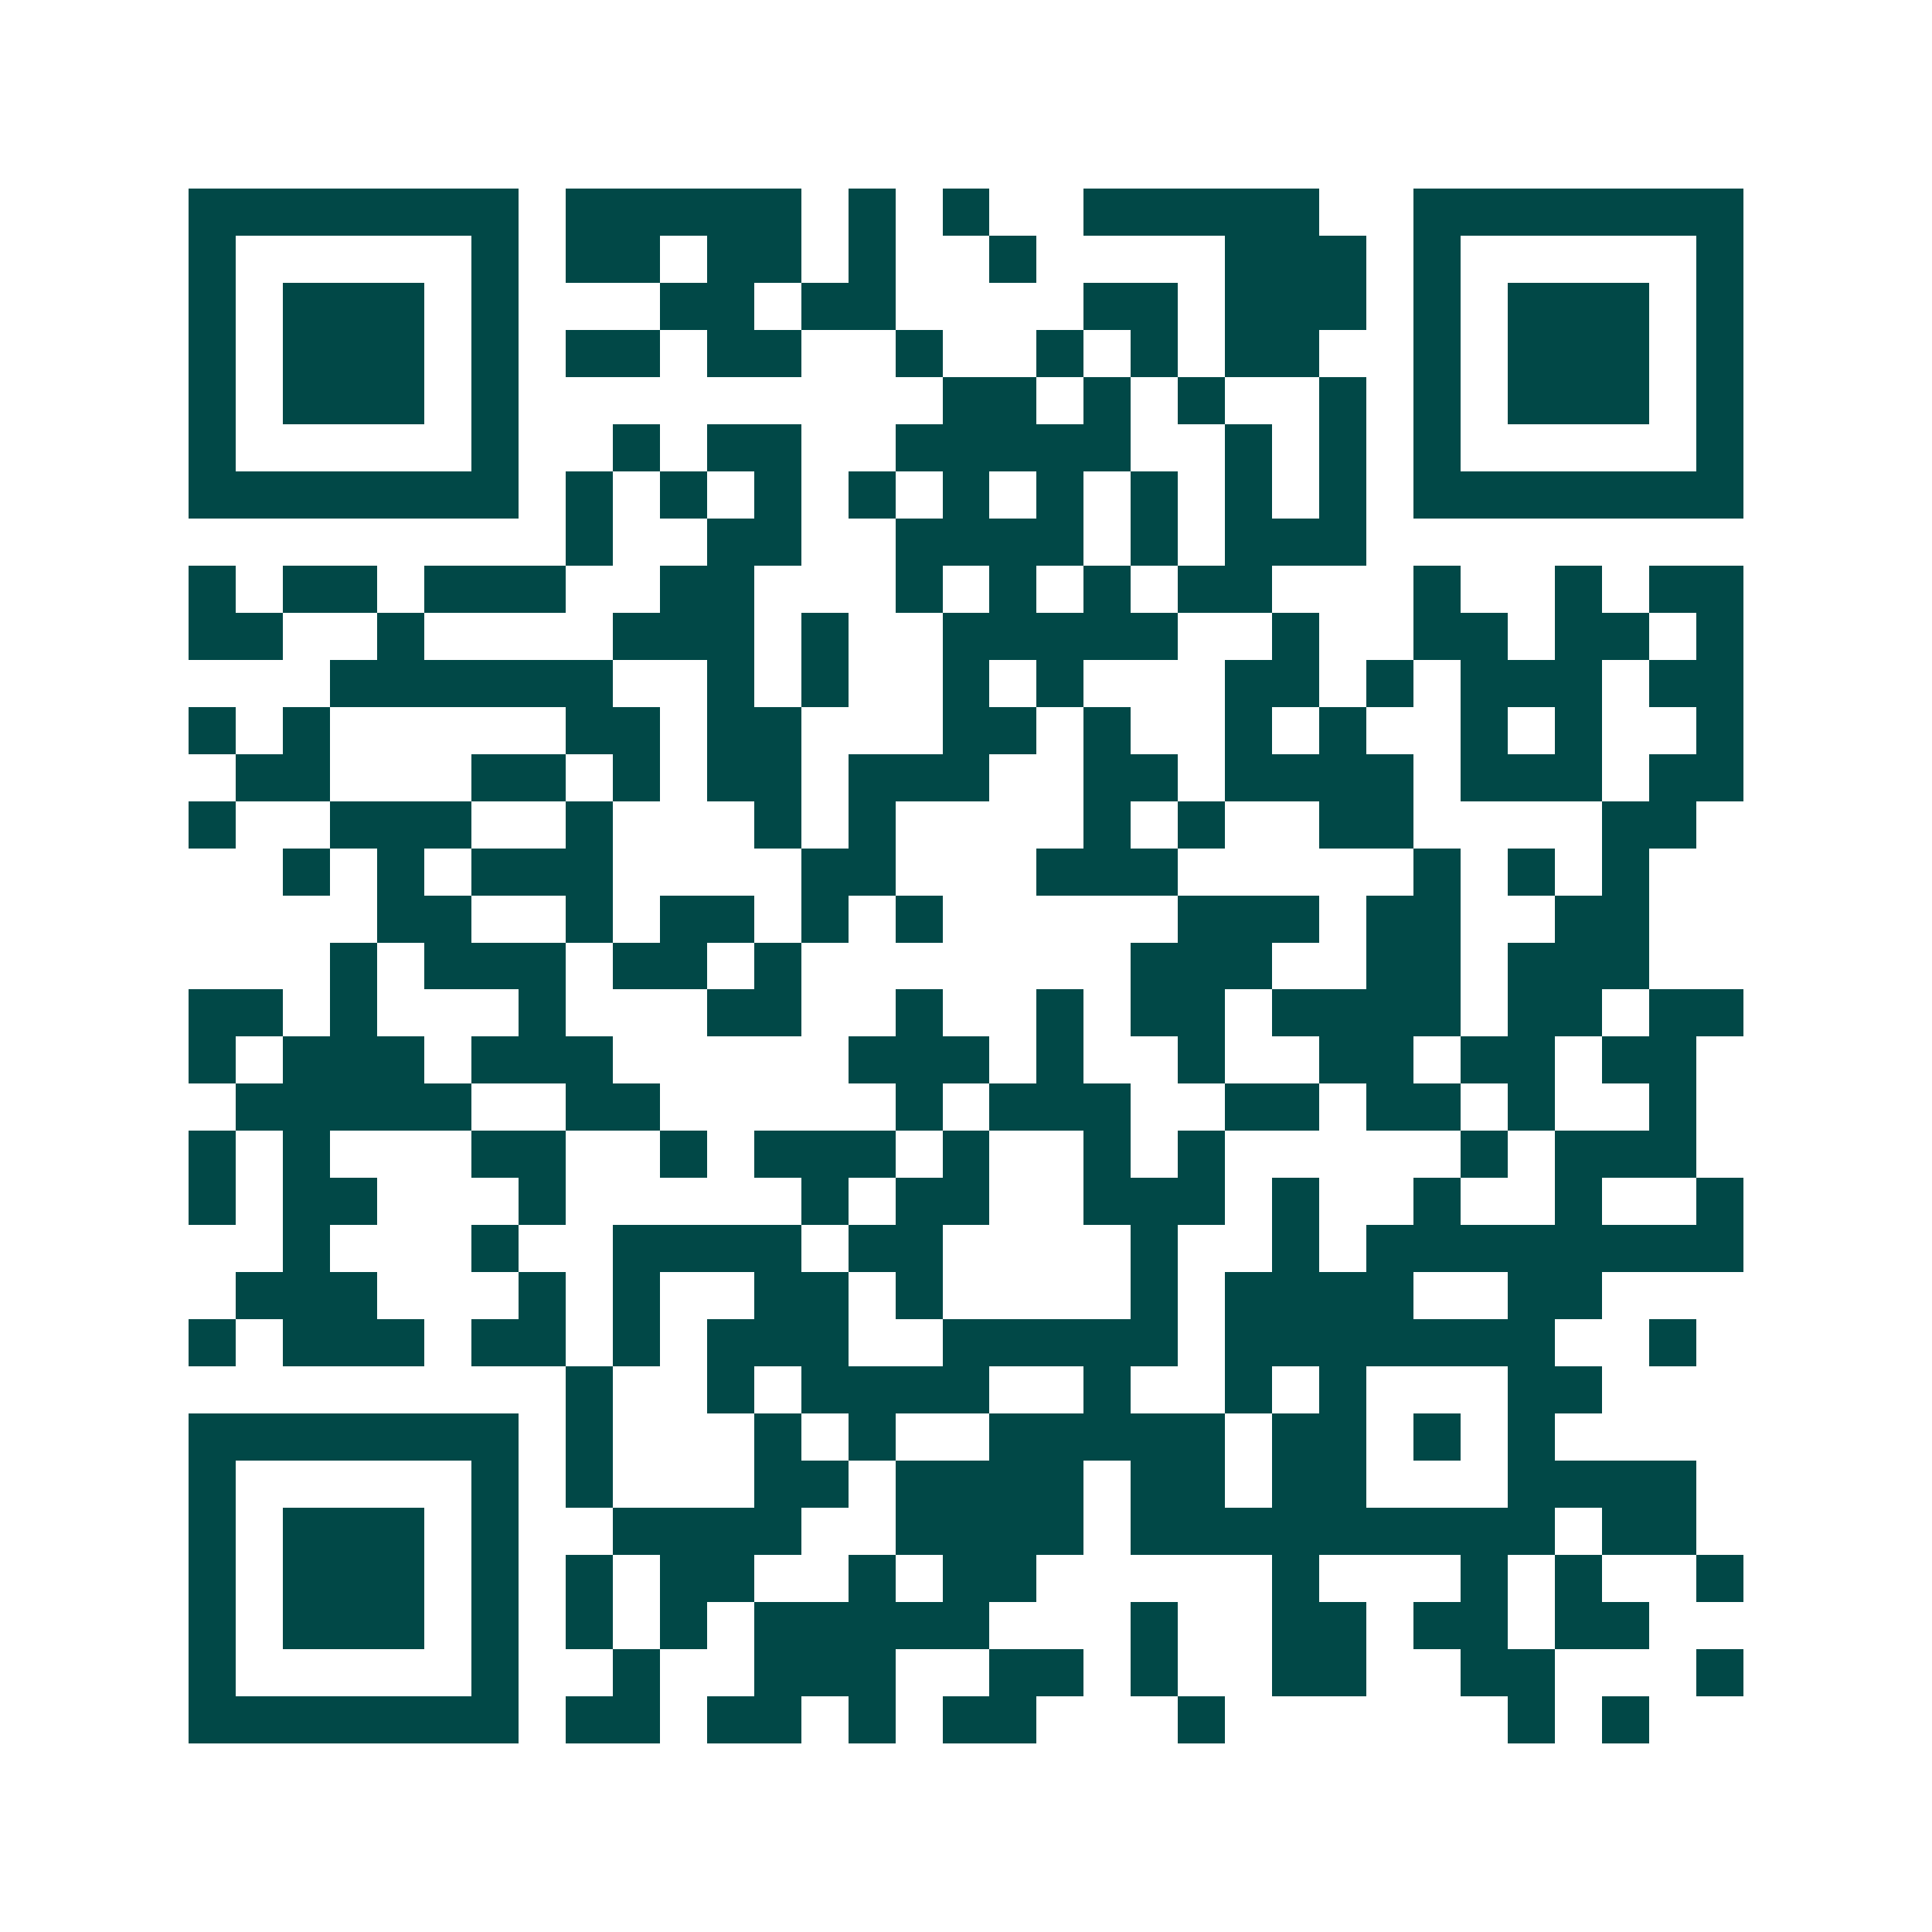 <svg xmlns="http://www.w3.org/2000/svg" width="200" height="200" viewBox="0 0 41 41" shape-rendering="crispEdges"><path fill="#ffffff" d="M0 0h41v41H0z"/><path stroke="#014847" d="M4 4.5h7m1 0h5m1 0h1m1 0h1m2 0h5m2 0h7M4 5.5h1m5 0h1m1 0h2m1 0h2m1 0h1m2 0h1m4 0h3m1 0h1m5 0h1M4 6.5h1m1 0h3m1 0h1m3 0h2m1 0h2m4 0h2m1 0h3m1 0h1m1 0h3m1 0h1M4 7.5h1m1 0h3m1 0h1m1 0h2m1 0h2m2 0h1m2 0h1m1 0h1m1 0h2m2 0h1m1 0h3m1 0h1M4 8.5h1m1 0h3m1 0h1m9 0h2m1 0h1m1 0h1m2 0h1m1 0h1m1 0h3m1 0h1M4 9.5h1m5 0h1m2 0h1m1 0h2m2 0h5m2 0h1m1 0h1m1 0h1m5 0h1M4 10.5h7m1 0h1m1 0h1m1 0h1m1 0h1m1 0h1m1 0h1m1 0h1m1 0h1m1 0h1m1 0h7M12 11.5h1m2 0h2m2 0h4m1 0h1m1 0h3M4 12.5h1m1 0h2m1 0h3m2 0h2m3 0h1m1 0h1m1 0h1m1 0h2m3 0h1m2 0h1m1 0h2M4 13.5h2m2 0h1m4 0h3m1 0h1m2 0h5m2 0h1m2 0h2m1 0h2m1 0h1M7 14.5h6m2 0h1m1 0h1m2 0h1m1 0h1m3 0h2m1 0h1m1 0h3m1 0h2M4 15.5h1m1 0h1m5 0h2m1 0h2m3 0h2m1 0h1m2 0h1m1 0h1m2 0h1m1 0h1m2 0h1M5 16.5h2m3 0h2m1 0h1m1 0h2m1 0h3m2 0h2m1 0h4m1 0h3m1 0h2M4 17.5h1m2 0h3m2 0h1m3 0h1m1 0h1m4 0h1m1 0h1m2 0h2m4 0h2M6 18.5h1m1 0h1m1 0h3m4 0h2m3 0h3m5 0h1m1 0h1m1 0h1M8 19.5h2m2 0h1m1 0h2m1 0h1m1 0h1m5 0h3m1 0h2m2 0h2M7 20.5h1m1 0h3m1 0h2m1 0h1m7 0h3m2 0h2m1 0h3M4 21.5h2m1 0h1m3 0h1m3 0h2m2 0h1m2 0h1m1 0h2m1 0h4m1 0h2m1 0h2M4 22.5h1m1 0h3m1 0h3m5 0h3m1 0h1m2 0h1m2 0h2m1 0h2m1 0h2M5 23.5h5m2 0h2m5 0h1m1 0h3m2 0h2m1 0h2m1 0h1m2 0h1M4 24.5h1m1 0h1m3 0h2m2 0h1m1 0h3m1 0h1m2 0h1m1 0h1m5 0h1m1 0h3M4 25.5h1m1 0h2m3 0h1m5 0h1m1 0h2m2 0h3m1 0h1m2 0h1m2 0h1m2 0h1M6 26.5h1m3 0h1m2 0h4m1 0h2m4 0h1m2 0h1m1 0h8M5 27.5h3m3 0h1m1 0h1m2 0h2m1 0h1m4 0h1m1 0h4m2 0h2M4 28.5h1m1 0h3m1 0h2m1 0h1m1 0h3m2 0h5m1 0h7m2 0h1M12 29.5h1m2 0h1m1 0h4m2 0h1m2 0h1m1 0h1m3 0h2M4 30.5h7m1 0h1m3 0h1m1 0h1m2 0h5m1 0h2m1 0h1m1 0h1M4 31.5h1m5 0h1m1 0h1m3 0h2m1 0h4m1 0h2m1 0h2m3 0h4M4 32.5h1m1 0h3m1 0h1m2 0h4m2 0h4m1 0h9m1 0h2M4 33.5h1m1 0h3m1 0h1m1 0h1m1 0h2m2 0h1m1 0h2m5 0h1m3 0h1m1 0h1m2 0h1M4 34.5h1m1 0h3m1 0h1m1 0h1m1 0h1m1 0h5m3 0h1m2 0h2m1 0h2m1 0h2M4 35.5h1m5 0h1m2 0h1m2 0h3m2 0h2m1 0h1m2 0h2m2 0h2m3 0h1M4 36.5h7m1 0h2m1 0h2m1 0h1m1 0h2m3 0h1m6 0h1m1 0h1"/></svg>
